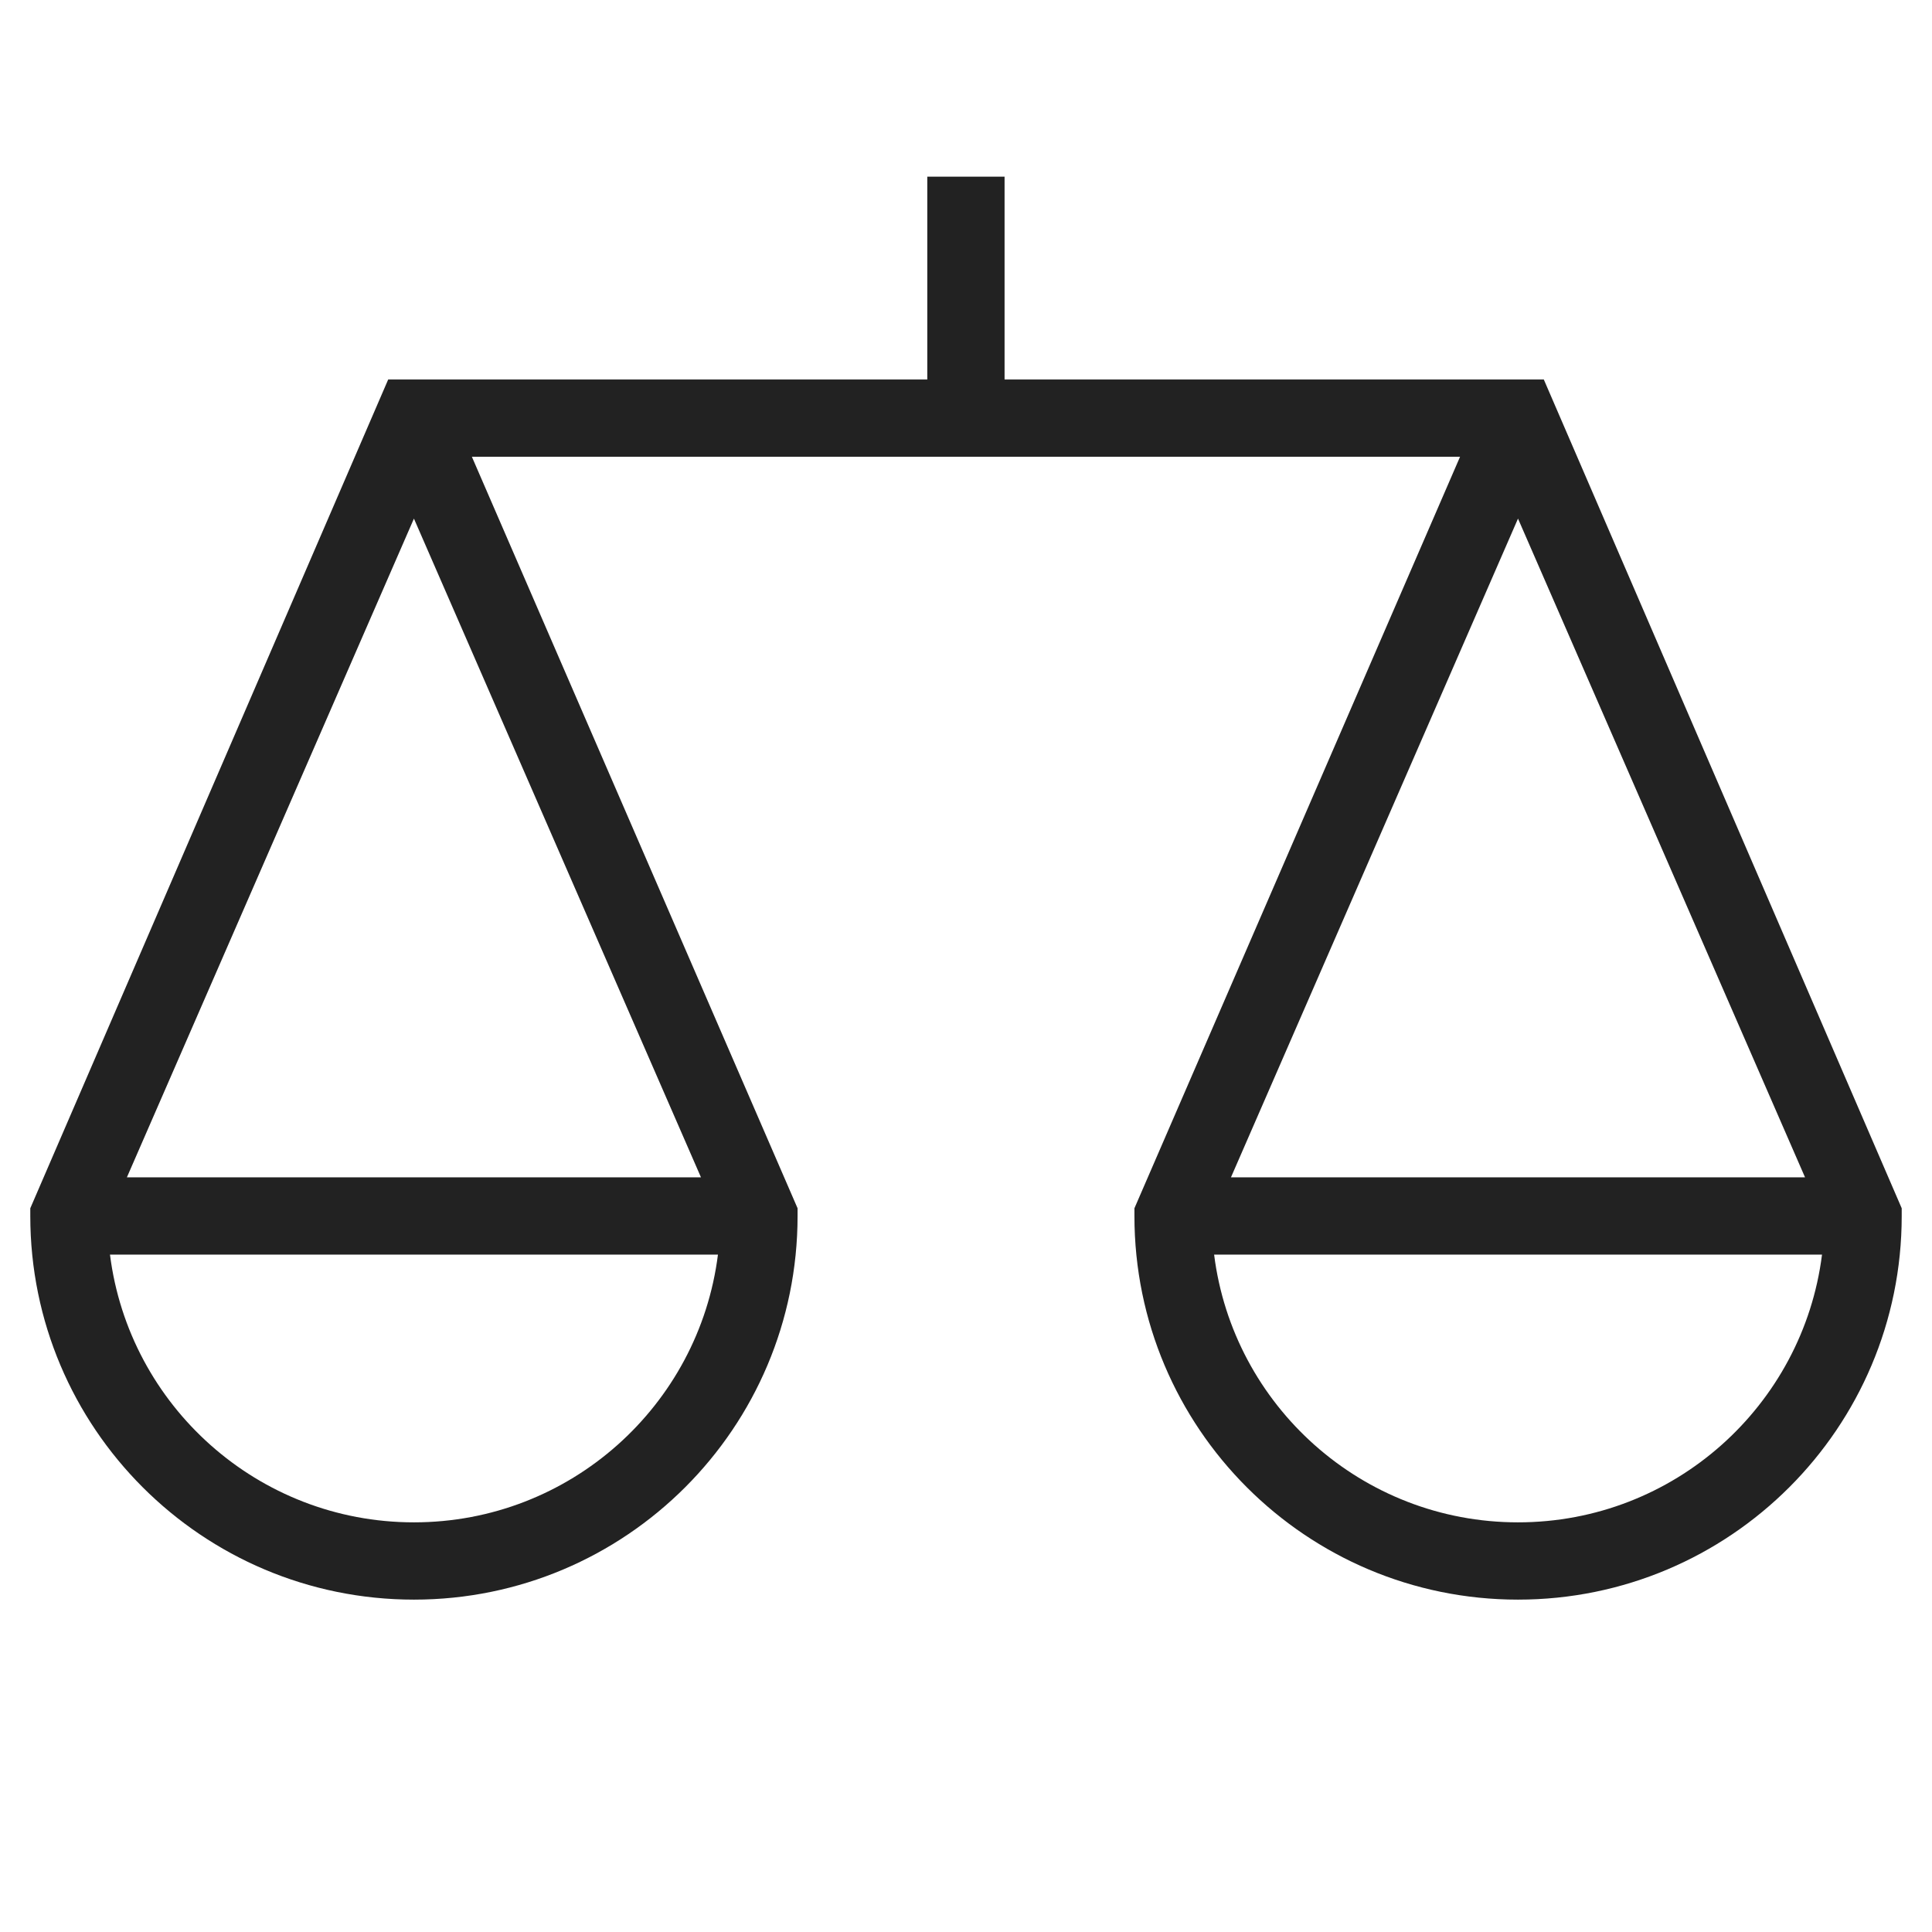 <svg width="28" height="28" viewBox="0 0 28 28" fill="none" xmlns="http://www.w3.org/2000/svg">
<path fill-rule="evenodd" clip-rule="evenodd" d="M14.559 5.5V2.56H13.439V5.5L14.001 6.62H21.16L16.441 17.511V17.623C16.441 20.693 18.93 23.183 22 23.183C25.071 23.183 27.561 20.693 27.561 17.623V17.511L22.374 5.5H14.559ZM22 7.516L17.84 17.063H26.16L22 7.516ZM26.406 18.183H17.596C17.871 20.37 19.738 22.063 22 22.063C24.263 22.063 26.13 20.37 26.406 18.183Z" fill="#222222"/>
<path fill-rule="evenodd" clip-rule="evenodd" d="M5.626 5.5H14.559L14 6.62H6.839L11.559 17.511V17.623C11.559 20.693 9.07 23.183 5.999 23.183C2.929 23.183 0.439 20.693 0.439 17.623V17.511L5.626 5.5ZM5.999 7.516L10.159 17.063H1.839L5.999 7.516ZM10.405 18.183C10.129 20.37 8.262 22.063 5.999 22.063C3.737 22.063 1.87 20.37 1.594 18.183H10.405Z" fill="#222222"/>
</svg>
